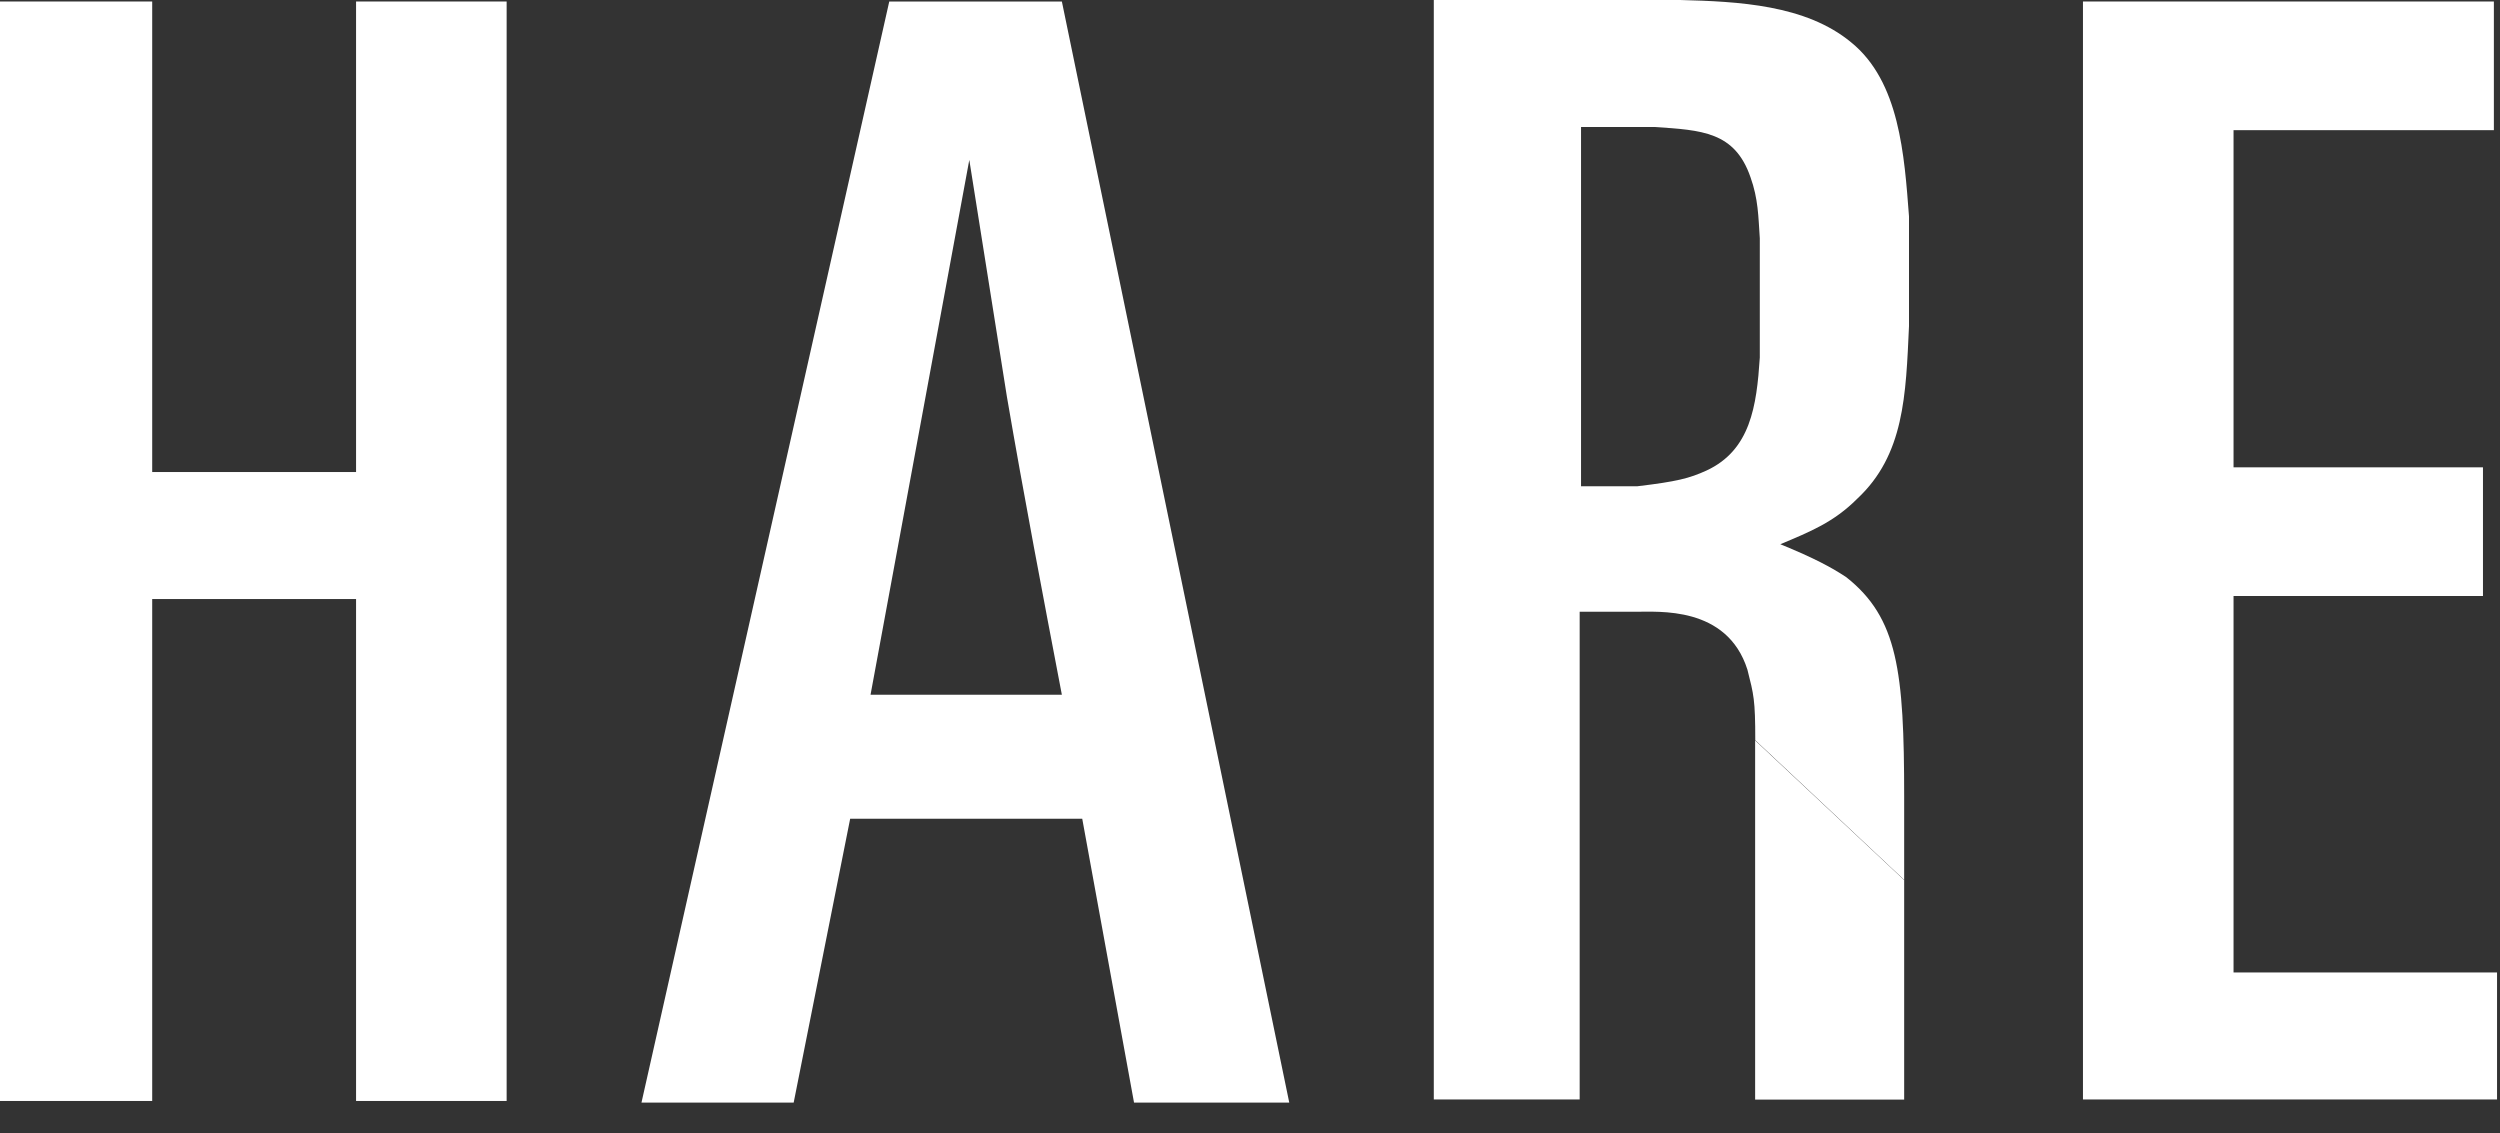 <svg width="75" height="34" viewBox="0 0 75 34" fill="none" xmlns="http://www.w3.org/2000/svg">
<rect x="0" y="0" width="75" height="34" fill="#333333" stroke="none"/>
<path d="M4.566 0.045V14.161H10.682V0.045H15.199V33.029H10.682V17.971H4.566V33.029H0V0.045H4.566Z" fill="white"/>
<path d="M29.079 4.797C29.455 7.148 29.831 9.549 30.207 11.9C30.723 14.913 31.29 17.876 31.856 20.843H26.116L29.079 4.797ZM26.678 0.045L19.244 33.079H23.81L25.505 24.562H32.467L34.021 33.079H38.678L31.856 0.045H26.678Z" fill="white"/>
<path d="M52.794 10.727C52.699 12.186 52.514 13.504 51.195 14.116C50.679 14.351 50.303 14.447 49.125 14.587H47.431V3.81H49.641C51.055 3.905 52.042 3.95 52.514 5.314C52.749 5.971 52.749 6.492 52.794 7.149V10.723V10.727ZM57.125 26.397V23.901C57.125 20.137 56.935 18.537 55.386 17.314C54.96 17.033 54.443 16.748 53.41 16.327C54.303 15.951 55.01 15.67 55.716 14.963C57.13 13.645 57.175 11.855 57.27 9.785V6.492C57.13 4.657 56.989 2.446 55.531 1.268C54.167 0.14 52.142 0.045 50.403 0H43.014V32.984H47.39V18.352H49.084C49.727 18.361 51.811 18.161 52.423 20.091C52.613 20.843 52.658 20.988 52.658 22.207" fill="white"/>
<path d="M52.654 22.212V32.989H57.125V26.402" fill="white"/>
<path d="M74.816 0.045V3.905H67.006V14.02H74.489V17.88H67.006V29.174H74.911V32.984H62.489V0.045H74.816Z" fill="white"/>
</svg>
